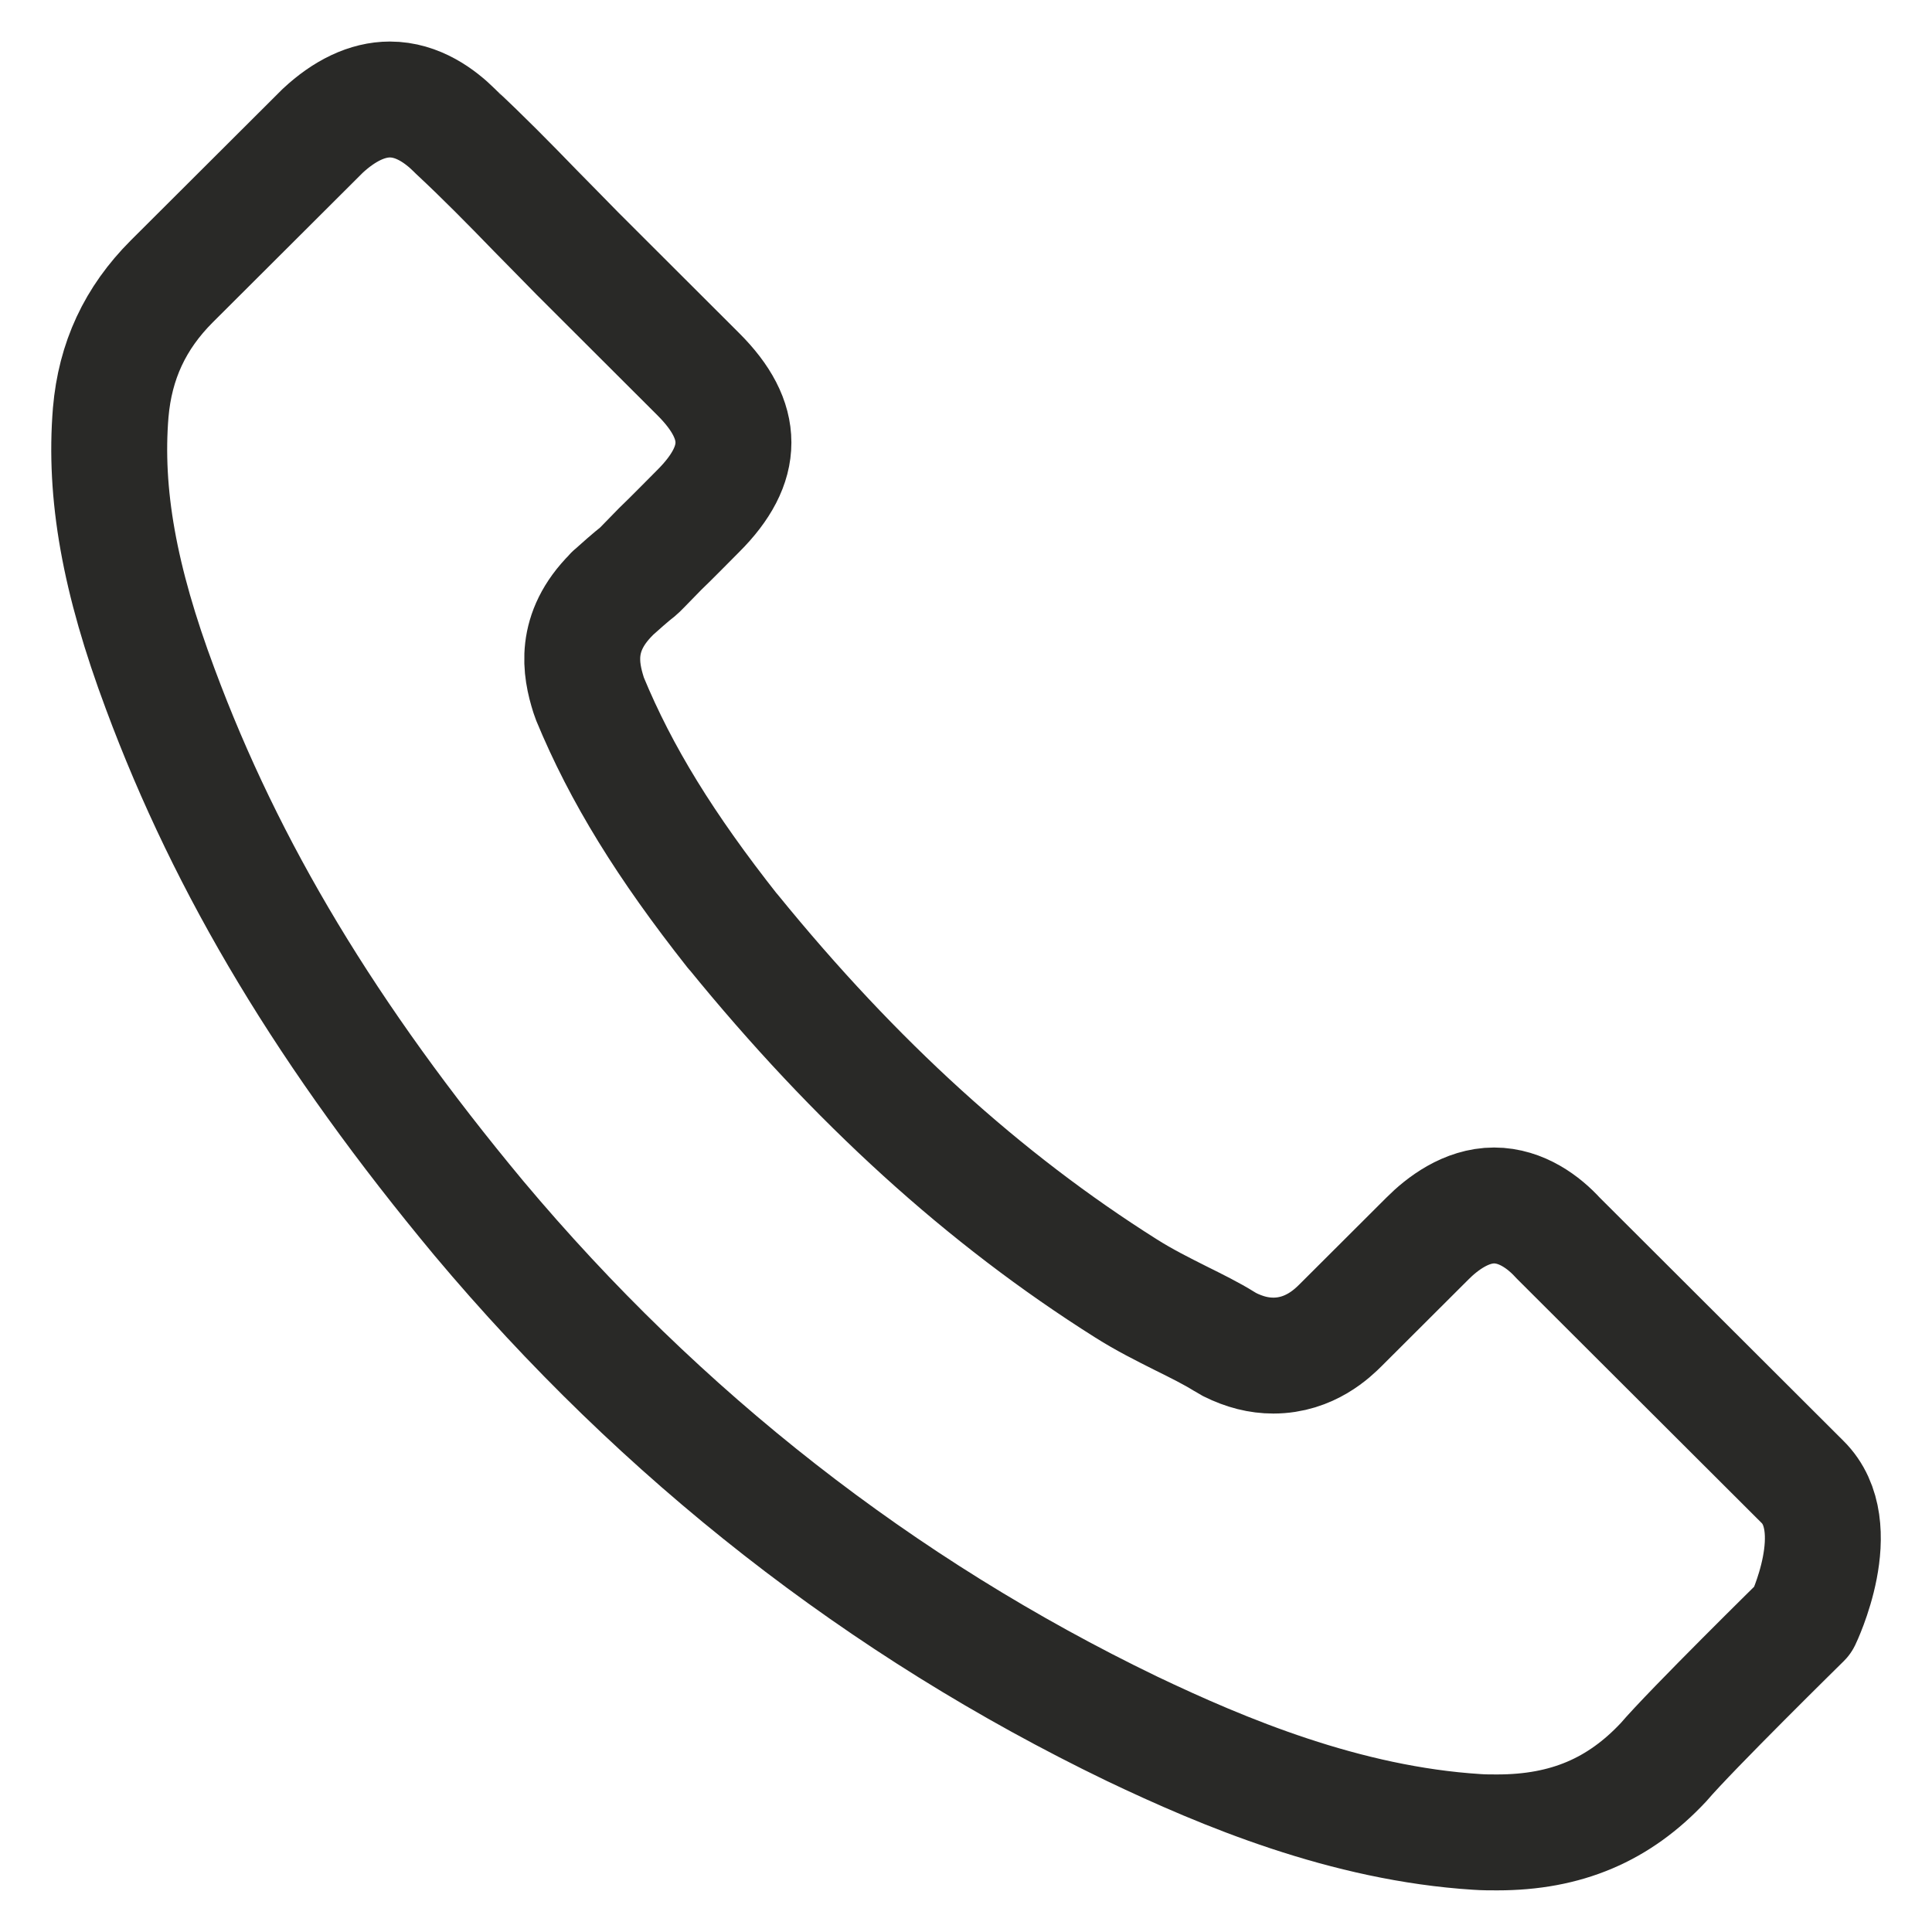 <svg width="20" height="20" viewBox="0 0 20 20" fill="none" xmlns="http://www.w3.org/2000/svg">
<path d="M18.664 16.77C18.664 16.77 17.505 17.909 17.221 18.242C16.759 18.736 16.214 18.969 15.499 18.969C15.431 18.969 15.357 18.969 15.289 18.964C13.928 18.878 12.664 18.347 11.716 17.895C9.124 16.643 6.848 14.865 4.957 12.611C3.395 10.733 2.351 8.996 1.659 7.132C1.233 5.994 1.078 5.107 1.146 4.271C1.192 3.736 1.398 3.293 1.778 2.913L3.34 1.355C3.565 1.145 3.803 1.03 4.036 1.03C4.325 1.03 4.558 1.204 4.705 1.35C4.709 1.355 4.714 1.359 4.719 1.364C4.998 1.624 5.264 1.894 5.543 2.182C5.685 2.328 5.832 2.474 5.978 2.625L7.228 3.873C7.714 4.357 7.714 4.805 7.228 5.29C7.096 5.422 6.967 5.555 6.834 5.683C6.45 6.076 6.752 5.774 6.354 6.131C6.344 6.14 6.335 6.145 6.331 6.154C5.937 6.547 6.01 6.931 6.092 7.191C6.097 7.205 6.102 7.219 6.106 7.232C6.431 8.018 6.889 8.759 7.585 9.641L7.59 9.645C8.854 11.199 10.187 12.411 11.657 13.338C11.845 13.457 12.037 13.553 12.22 13.645C12.385 13.727 12.541 13.804 12.674 13.887C12.692 13.896 12.71 13.909 12.729 13.919C12.884 13.996 13.031 14.033 13.182 14.033C13.562 14.033 13.8 13.795 13.878 13.718L14.776 12.822C14.931 12.666 15.179 12.479 15.467 12.479C15.751 12.479 15.985 12.657 16.127 12.813C16.131 12.817 16.131 12.817 16.136 12.822L18.659 15.34C19.131 15.806 18.664 16.77 18.664 16.77Z" stroke="#292927" stroke-width="1.2" stroke-linecap="round" stroke-linejoin="round"/>
</svg>
